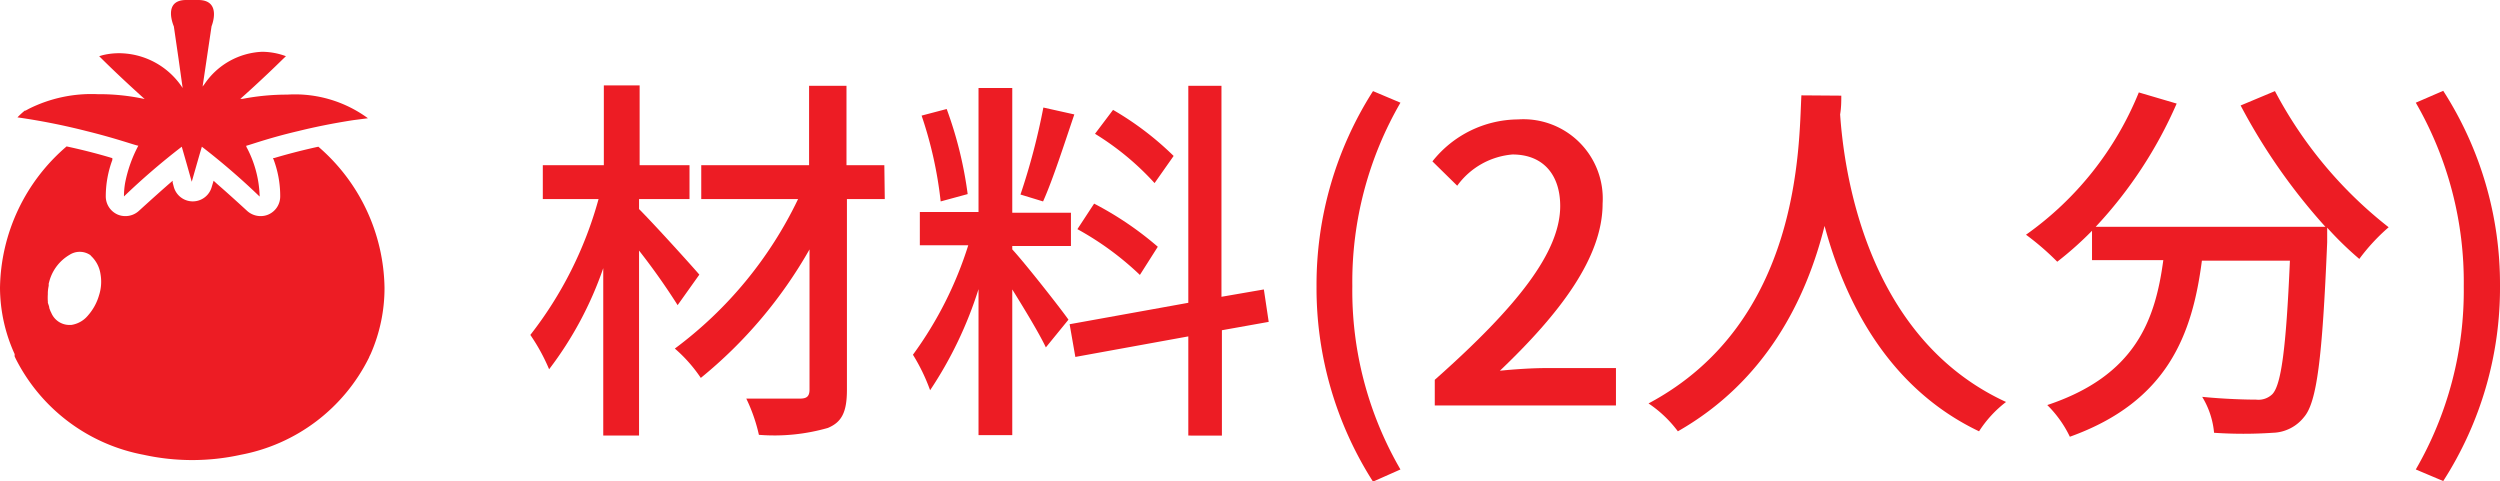 <svg xmlns="http://www.w3.org/2000/svg" viewBox="0 0 170.41 32.81"><defs><style>.cls-1{fill:#ed1c24;}</style></defs><g id="レイヤー_2" data-name="レイヤー 2"><g id="文字"><path class="cls-1" d="M46.19,20.8a45.34,45.34,0,0,0-2.63-3.72V29.69H41.12V18.28a24.47,24.47,0,0,1-3.69,6.89,13,13,0,0,0-1.28-2.34,26.32,26.32,0,0,0,4.65-9.26H37V11.26h4.16V5.82h2.44v5.44H47v2.31H43.56v.68c1,1,3.51,3.77,4.11,4.47Zm14.12-7.23H57.73v13c0,1.53-.36,2.21-1.3,2.6a13.23,13.23,0,0,1-4.7.47,11.34,11.34,0,0,0-.86-2.47c1.56,0,3.2,0,3.66,0s.65-.15.65-.62V17a31,31,0,0,1-7.41,8.76A10,10,0,0,0,46,23.76a27.47,27.47,0,0,0,8.4-10.19h-6.6V11.26h7.35V5.85h2.55v5.41h2.58Z"/><path class="cls-1" d="M69,17c.78.83,3.28,4,3.83,4.79l-1.54,1.89c-.44-.93-1.43-2.57-2.29-3.95v9.93H66.7V19.71a27,27,0,0,1-3.3,6.89,12.83,12.83,0,0,0-1.17-2.42A25.65,25.65,0,0,0,66,16.72h-3.3V14.45h4V6H69v8.5H73v2.27H69Zm-4.88-3.27a27.41,27.41,0,0,0-1.3-5.85l1.71-.45a26.9,26.9,0,0,1,1.43,5.8ZM73.23,7.8c-.68,2-1.46,4.44-2.13,5.93l-1.54-.47a45.14,45.14,0,0,0,1.56-5.93ZM83.29,22.51v7.18H81V22.93l-7.7,1.4-.39-2.23L81,20.64V5.85h2.26V20.23l2.89-.5.33,2.21ZM77.7,18.74a20.35,20.35,0,0,0-4.26-3.12l1.14-1.74a22.44,22.44,0,0,1,4.34,2.94Zm1-6.26a18.7,18.7,0,0,0-4.06-3.36l1.23-1.63A20.76,20.76,0,0,1,80,10.63Z"/><path class="cls-1" d="M89.74,19.5A24.51,24.51,0,0,1,93.59,6.21L95.46,7A24.37,24.37,0,0,0,92.18,19.5,24.24,24.24,0,0,0,95.46,32l-1.87.83A24.51,24.51,0,0,1,89.74,19.5Z"/><path class="cls-1" d="M97.8,25.89c5.64-5,8.55-8.71,8.55-11.85,0-2.08-1.12-3.51-3.25-3.51a5.18,5.18,0,0,0-3.77,2.13L97.64,11a7.51,7.51,0,0,1,5.83-2.86,5.41,5.41,0,0,1,5.77,5.74c0,3.69-2.94,7.52-7,11.39,1-.1,2.19-.18,3.12-.18h4.79v2.55H97.8Z"/><path class="cls-1" d="M125.51,6.52c0,.37,0,.81-.08,1.28.24,3.46,1.59,15.13,11.31,19.6a7.85,7.85,0,0,0-1.84,2c-6.29-3-9.18-9-10.53-14-1.25,5-4,10.58-10,14a8.12,8.12,0,0,0-2-1.9c10.4-5.54,10.24-17.6,10.42-21Z"/><path class="cls-1" d="M155.07,6.21a28.84,28.84,0,0,0,7.75,9.28,13.33,13.33,0,0,0-2,2.16,22.77,22.77,0,0,1-2.19-2.13c0,.23,0,.78,0,1-.33,7.88-.7,10.9-1.58,11.91a2.8,2.8,0,0,1-2.13,1.07,29.64,29.64,0,0,1-4,0,5.68,5.68,0,0,0-.81-2.45c1.59.16,3.07.19,3.67.19a1.36,1.36,0,0,0,1.11-.37c.6-.62.94-3.07,1.2-9.1h-6c-.65,5-2.31,9.6-9,12a7.73,7.73,0,0,0-1.54-2.16c6-2,7.36-5.77,7.91-9.88h-4.86v-2a23.12,23.12,0,0,1-2.37,2.11A18,18,0,0,0,138.1,16a22,22,0,0,0,7.69-9.7l2.58.76a29.5,29.5,0,0,1-5.52,8.4h15.66a40.49,40.49,0,0,1-5.78-8.27Z"/><path class="cls-1" d="M164.67,32a24.33,24.33,0,0,0,3.27-12.48A24.46,24.46,0,0,0,164.67,7l1.87-.81a24.36,24.36,0,0,1,3.87,13.29,24.35,24.35,0,0,1-3.87,13.31Z"/><path class="cls-1" d="M25.13,24.42a.61.61,0,0,0,.05-.12l.09-.18a11.15,11.15,0,0,0,.94-4.5A12.93,12.93,0,0,0,21.7,10c-1.24.27-2.26.55-3,.77l-.09,0h0a7.07,7.07,0,0,1,.49,2.62,1.34,1.34,0,0,1-.8,1.23,1.31,1.31,0,0,1-.54.11,1.37,1.37,0,0,1-.91-.35c-.86-.79-1.53-1.39-2.06-1.85l-.23-.21h0l-.13.43a1.34,1.34,0,0,1-2.58,0l-.08-.3,0-.13h0c-.56.48-1.31,1.15-2.31,2.06a1.35,1.35,0,0,1-.91.35,1.31,1.31,0,0,1-.54-.11,1.35,1.35,0,0,1-.8-1.23,7.15,7.15,0,0,1,.45-2.49.56.56,0,0,1,0-.12h0c-.76-.23-1.82-.52-3.12-.8A12.92,12.92,0,0,0,0,19.62a11,11,0,0,0,1,4.52A.77.77,0,0,0,1,24.3l.07.15A12.31,12.31,0,0,0,9.79,31a15.4,15.4,0,0,0,6.62,0A12.29,12.29,0,0,0,25.13,24.42ZM3.36,21c0-.12-.07-.25-.1-.38a.28.28,0,0,0,0-.09,3.59,3.59,0,0,1,0-.47s0-.07,0-.11a2.63,2.63,0,0,1,.06-.47l0-.15.06-.22a3,3,0,0,1,1.36-1.74,1.28,1.28,0,0,1,1.39,0,.3.3,0,0,1,.08.08,2.11,2.11,0,0,1,.64,1.23,3,3,0,0,1-.1,1.45A3.56,3.56,0,0,1,6,21.5a1.82,1.82,0,0,1-1.15.65H4.72a1.34,1.34,0,0,1-1.23-.84,1,1,0,0,1-.07-.15Z"/><path class="cls-1" d="M5.88,8.93c2.11.52,3.4,1,3.55,1h0a9.12,9.12,0,0,0-.9,2.53,5.37,5.37,0,0,0-.08.93h0A47.56,47.56,0,0,1,12.39,10l0,0,.37,1.29.31,1.1h0l.53-1.85.16-.54a47.56,47.56,0,0,1,3.94,3.4A7.53,7.53,0,0,0,16.79,10l0-.07c.12,0,1.42-.5,3.56-1,1.05-.26,2.31-.52,3.73-.74l1-.13h0a8.41,8.41,0,0,0-5.5-1.61,15.93,15.93,0,0,0-3.05.29l-.15,0c.15-.13,1.51-1.34,2.88-2.69l.23-.22h0a4.74,4.74,0,0,0-1.62-.3,5,5,0,0,0-3.93,2.2l-.13.17.61-4.11S15.16,0,13.51,0h-.82c-1.64,0-.84,1.8-.84,1.8L12.17,4l.28,2a5.2,5.2,0,0,0-4-2.36A4.71,4.71,0,0,0,7,3.76l-.24.07h0c1.42,1.42,2.9,2.74,3.1,2.92h0a14.55,14.55,0,0,0-3.2-.33,9.53,9.53,0,0,0-4.7,1l-.22.12-.05,0A5.17,5.17,0,0,0,1.19,8h0A44.55,44.55,0,0,1,5.88,8.93Z"/></g></g></svg>